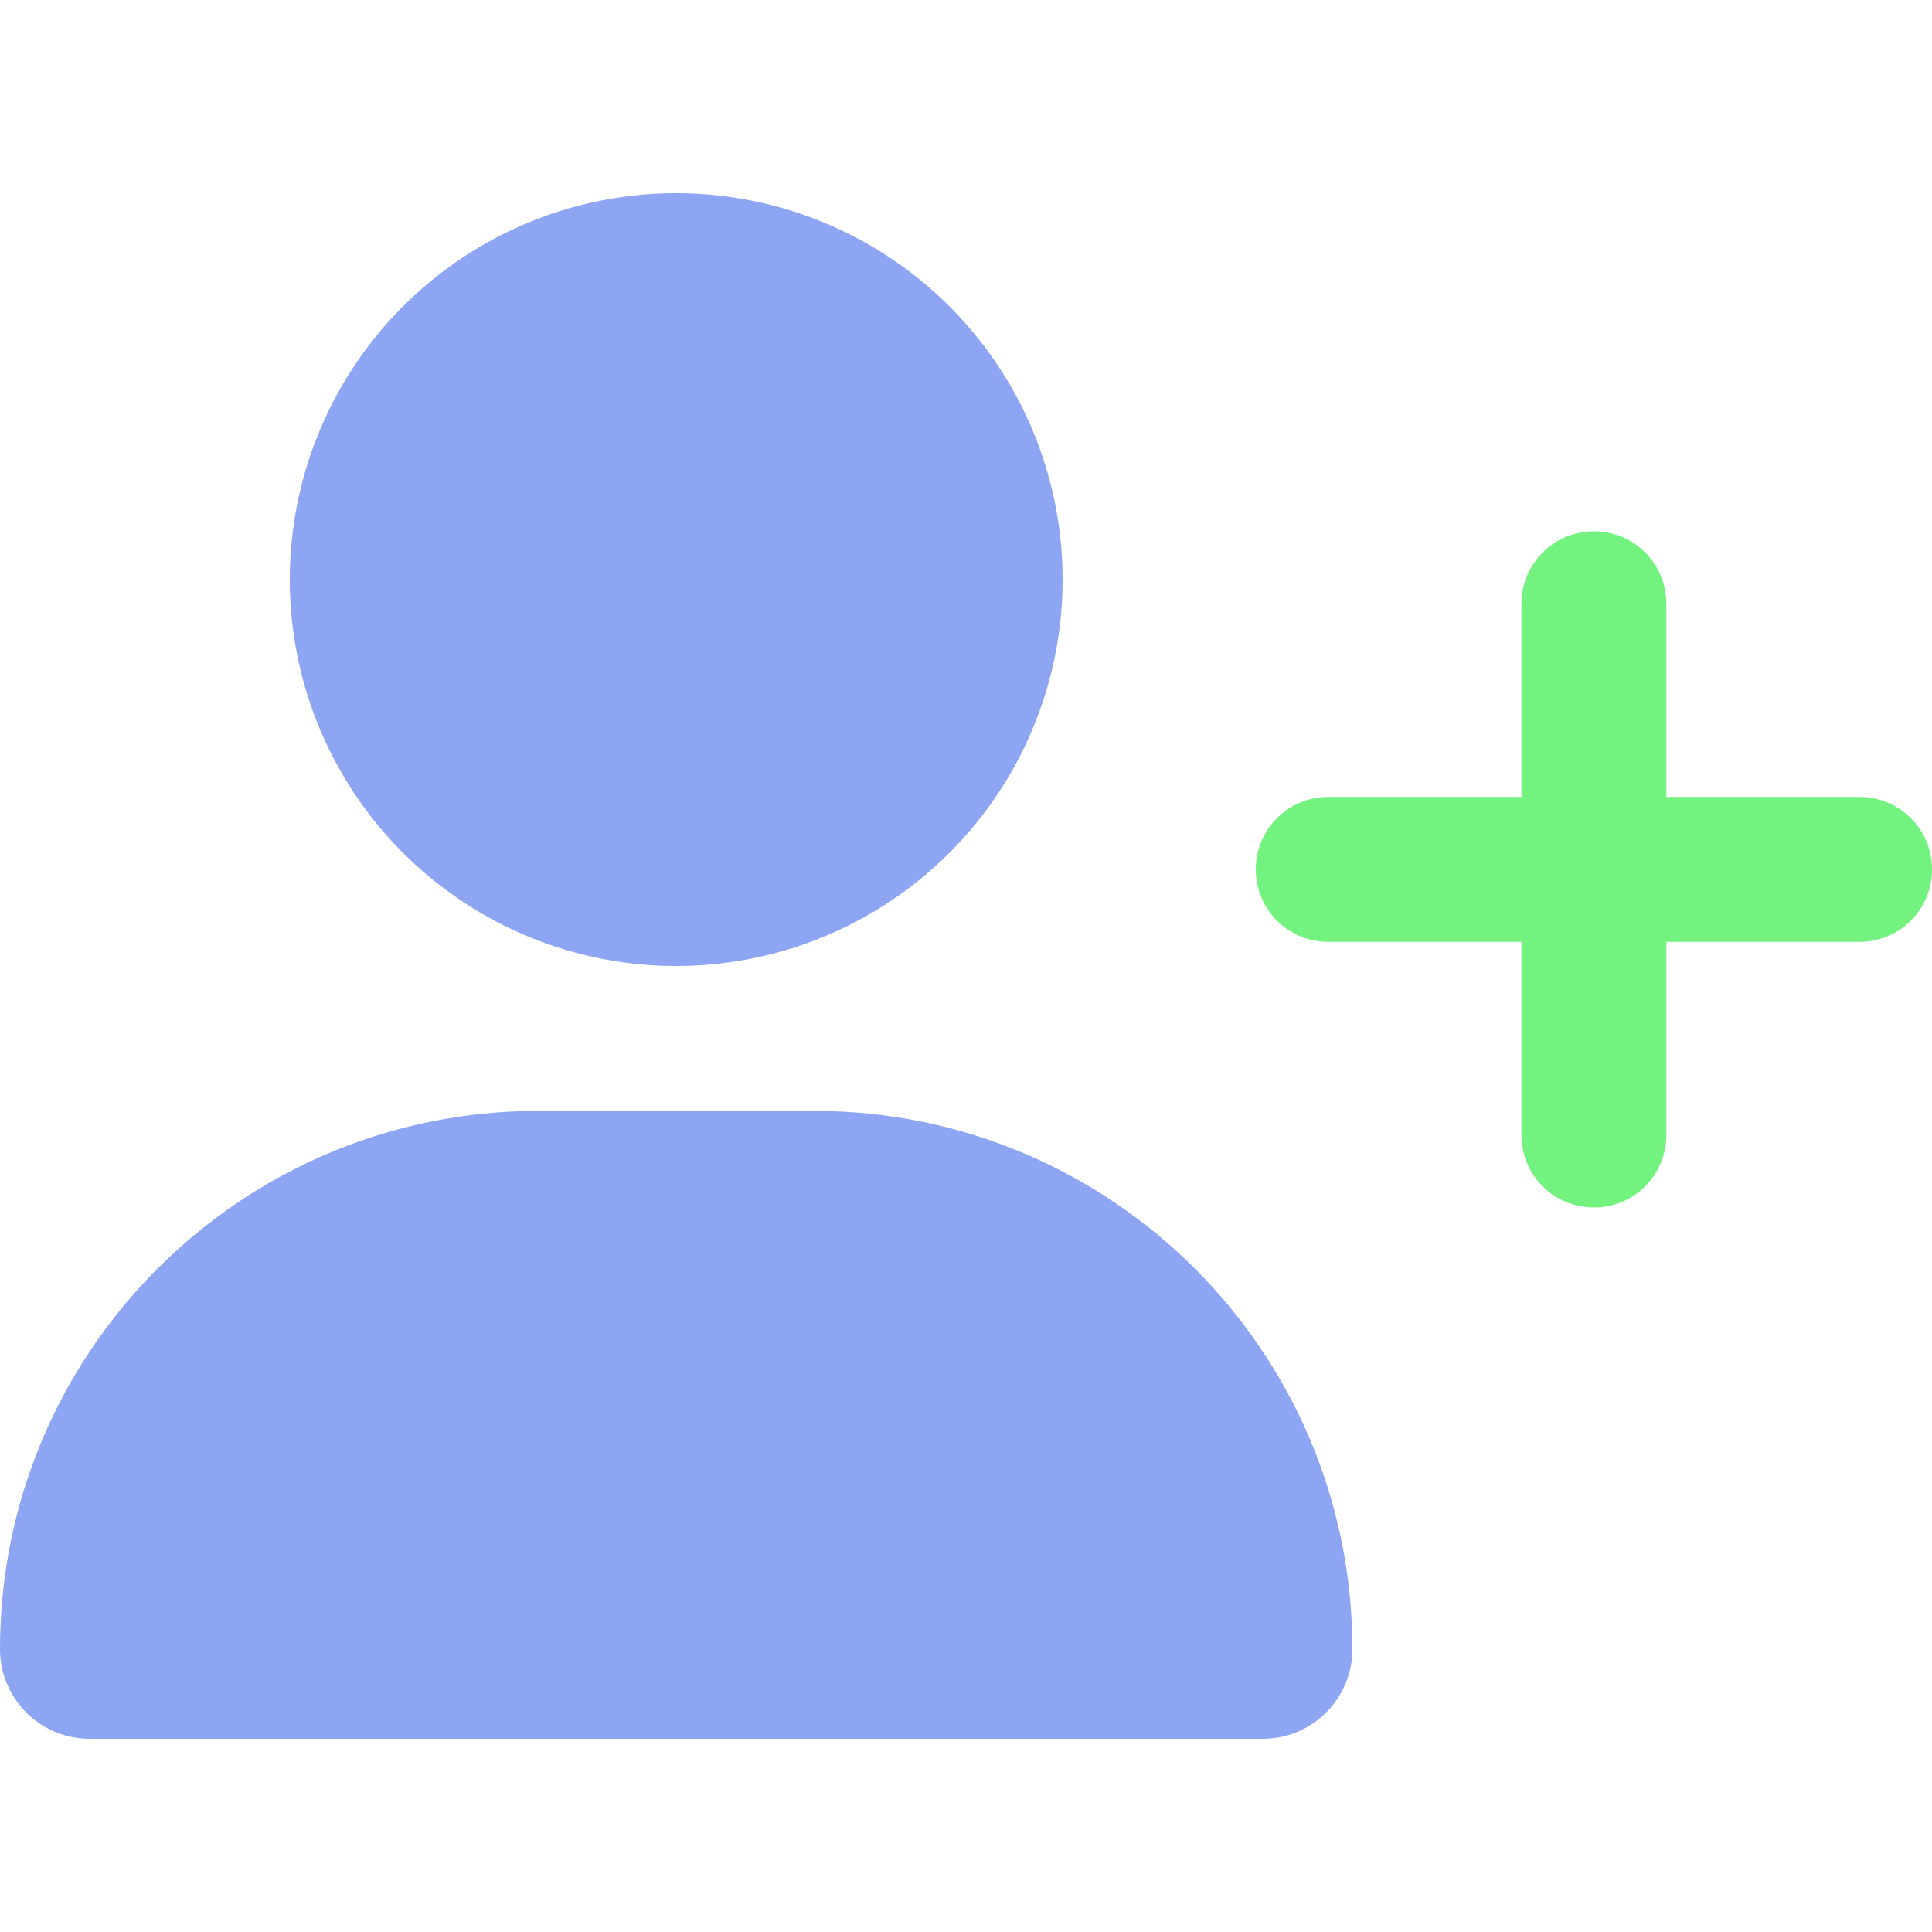 <?xml version="1.0" encoding="UTF-8" standalone="no"?>
<svg
   viewBox="0 0 640 640"
   version="1.1"
   id="svg1"
   sodipodi:docname="spawner.svg"
   width="16"
   height="16"
   inkscape:version="1.3.2 (091e20ef0f, 2023-11-25, custom)"
   xmlns:inkscape="http://www.inkscape.org/namespaces/inkscape"
   xmlns:sodipodi="http://sodipodi.sourceforge.net/DTD/sodipodi-0.dtd"
   xmlns="http://www.w3.org/2000/svg"
   xmlns:svg="http://www.w3.org/2000/svg">
  <defs
     id="defs1" />
  <sodipodi:namedview
     id="namedview1"
     pagecolor="#ffffff"
     bordercolor="#000000"
     borderopacity="0.25"
     inkscape:showpageshadow="2"
     inkscape:pageopacity="0.0"
     inkscape:pagecheckerboard="0"
     inkscape:deskcolor="#d1d1d1"
     inkscape:zoom="26.34375"
     inkscape:cx="13.001186"
     inkscape:cy="9.9264532"
     inkscape:window-width="1920"
     inkscape:window-height="1020"
     inkscape:window-x="1280"
     inkscape:window-y="32"
     inkscape:window-maximized="1"
     inkscape:current-layer="svg1" />
  <!--! Font Awesome Free 6.5.2 by @fontawesome - https://fontawesome.com License - https://fontawesome.com/license/free (Icons: CC BY 4.0, Fonts: SIL OFL 1.1, Code: MIT License) Copyright 2024 Fonticons, Inc. -->
  <path
     d="m 504,376 v -64 h -64 c -13.3,0 -24,-10.7 -24,-24 0,-13.3 10.7,-24 24,-24 h 64 v -64 c 0,-13.3 10.7,-24 24,-24 13.3,0 24,10.7 24,24 v 64 h 64 c 13.3,0 24,10.7 24,24 0,13.3 -10.7,24 -24,24 h -64 v 64 c 0,13.3 -10.7,24 -24,24 -13.3,0 -24,-10.7 -24,-24 z"
     id="path3"
     style="fill:#73f280;fill-opacity:1" />
  <path
     d="M 0,546.3 C 0,447.8 79.8,368 178.3,368 h 91.4 c 98.5,0 178.3,79.8 178.3,178.3 0,16.4 -13.3,29.7 -29.7,29.7 H 29.7 C 13.3,576 0,562.7 0,546.3 Z"
     id="path2"
     style="fill:#8da5f3" />
  <path
     d="m 96,192 a 128,128 0 1 1 256,0 128,128 0 1 1 -256,0 z"
     id="path1"
     style="fill:#8da5f3" />
</svg>
